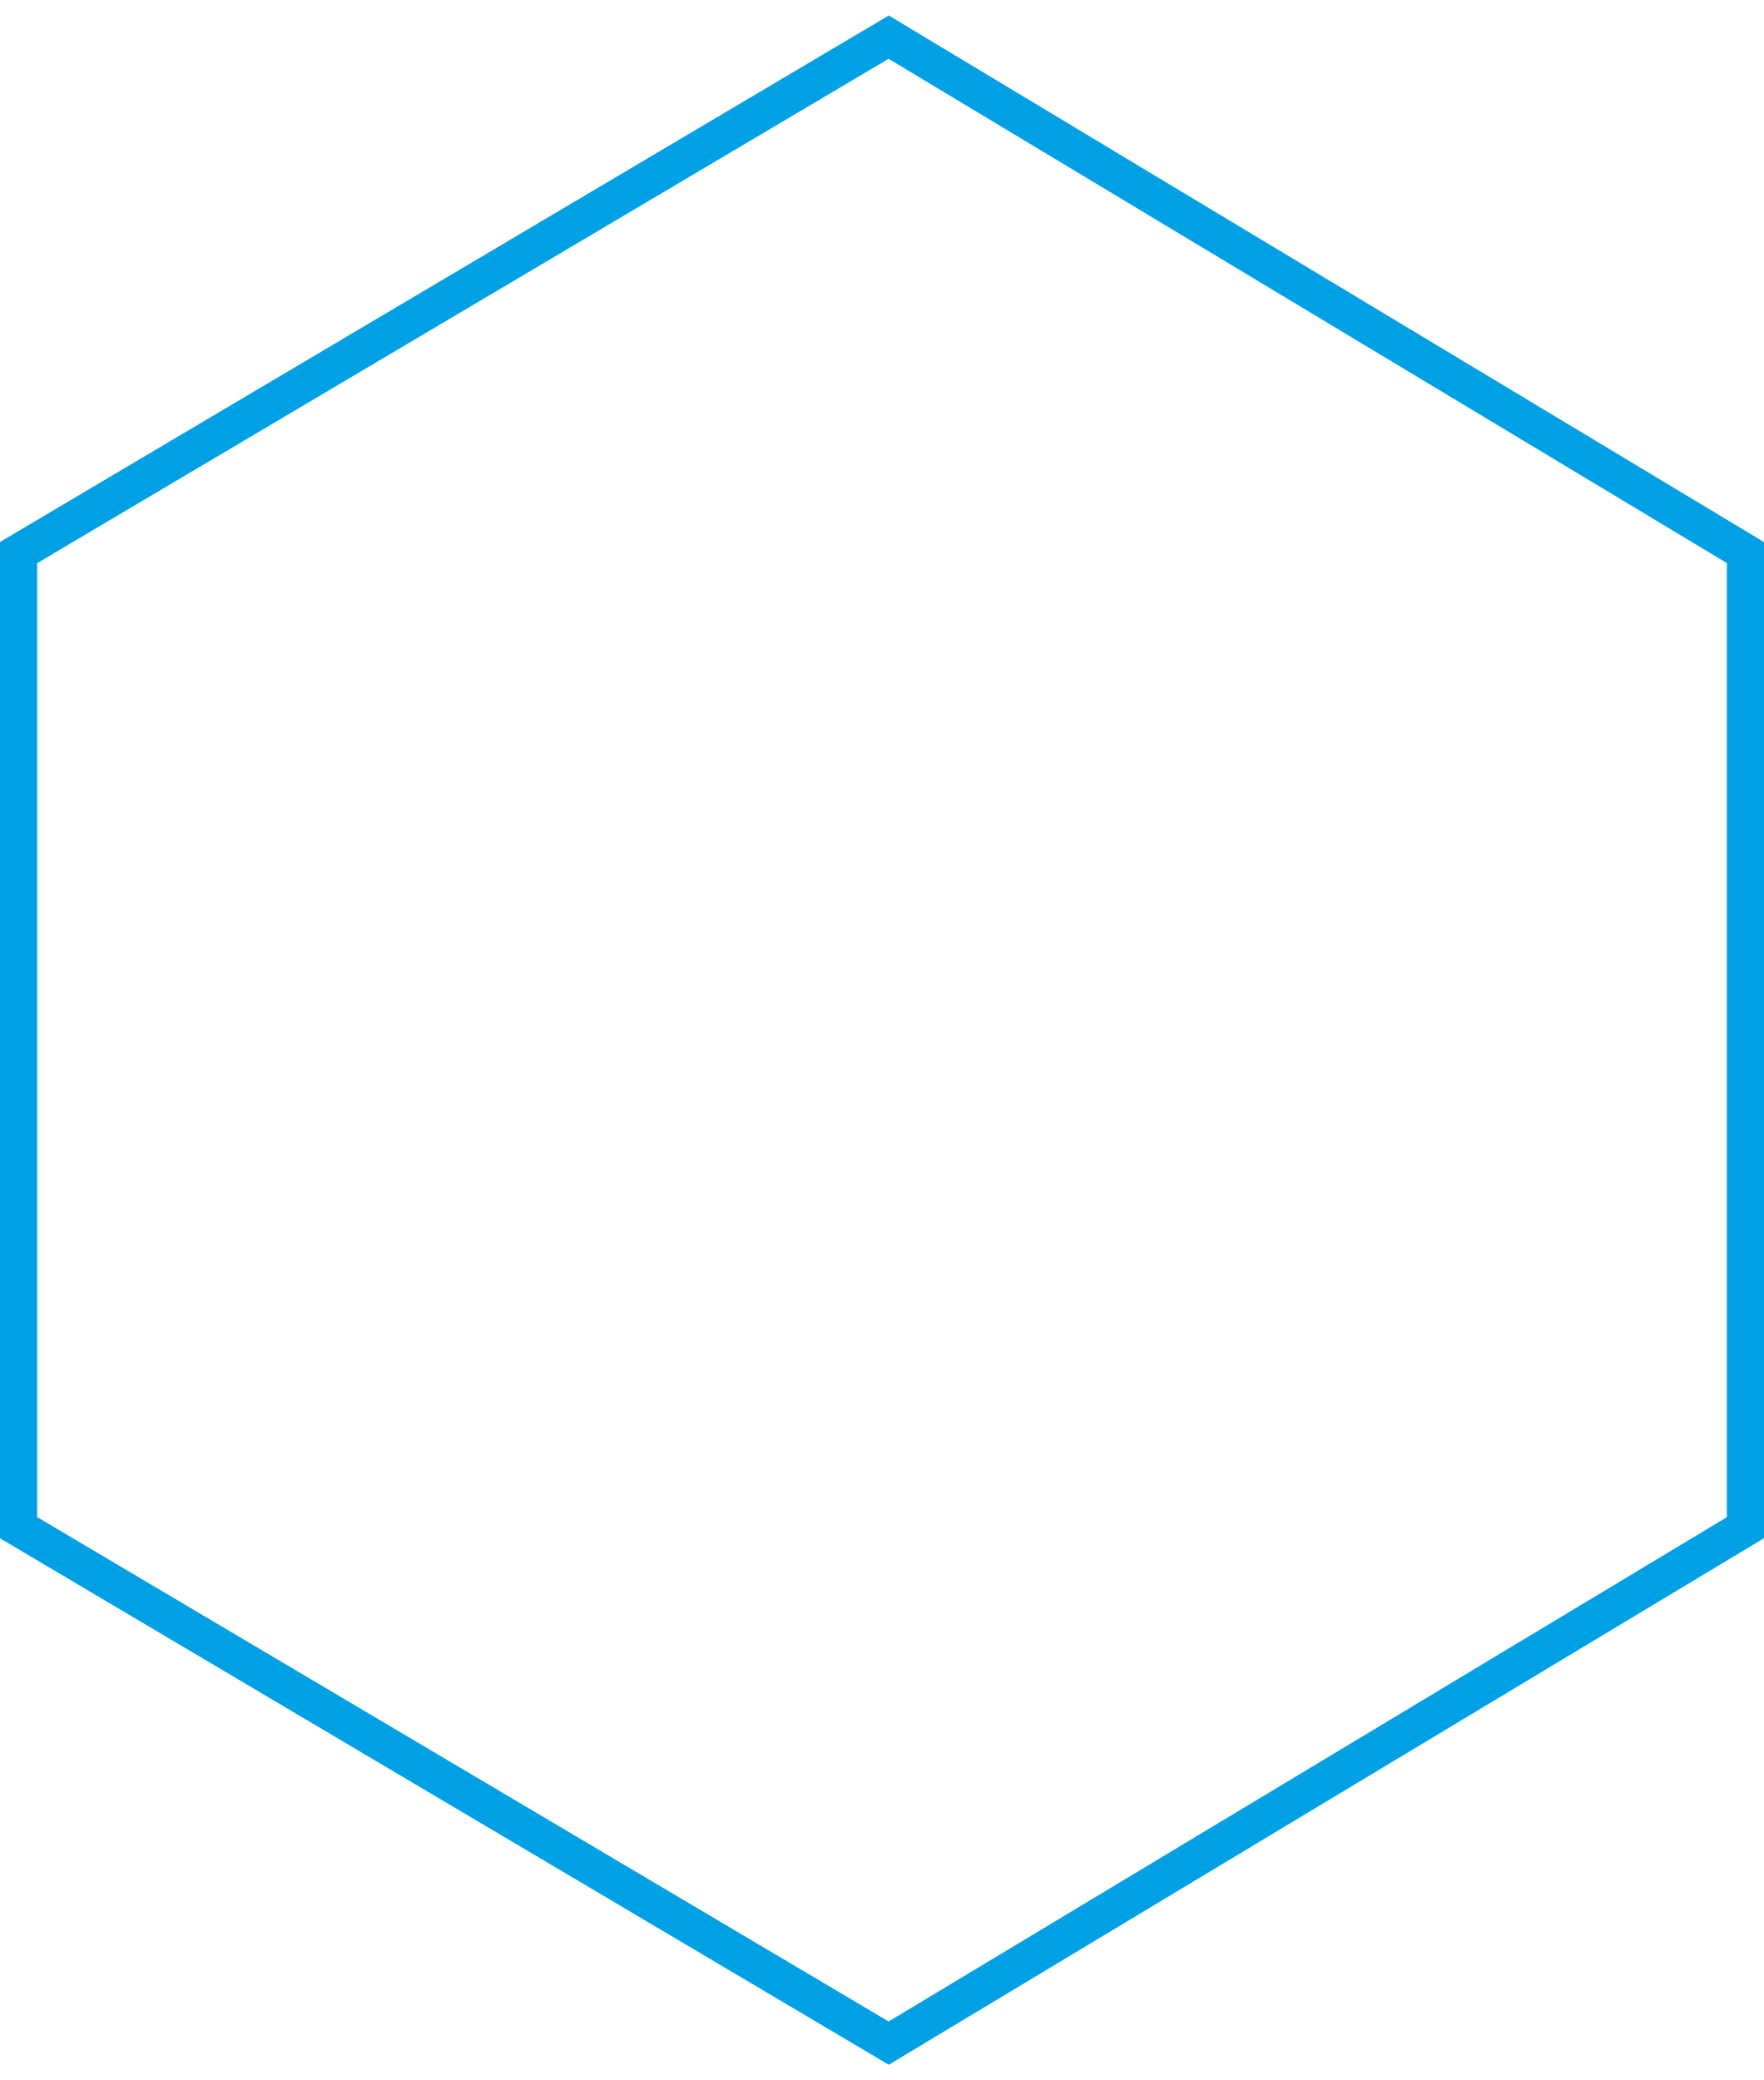 <svg width="95" height="112" viewBox="0 0 95 112" fill="none" xmlns="http://www.w3.org/2000/svg">
<path d="M47.861 2L1 29.75V82.25L47.861 110L94 82.25V29.75L47.861 2Z" stroke="#00A0E4" stroke-width="2"/>
</svg>
